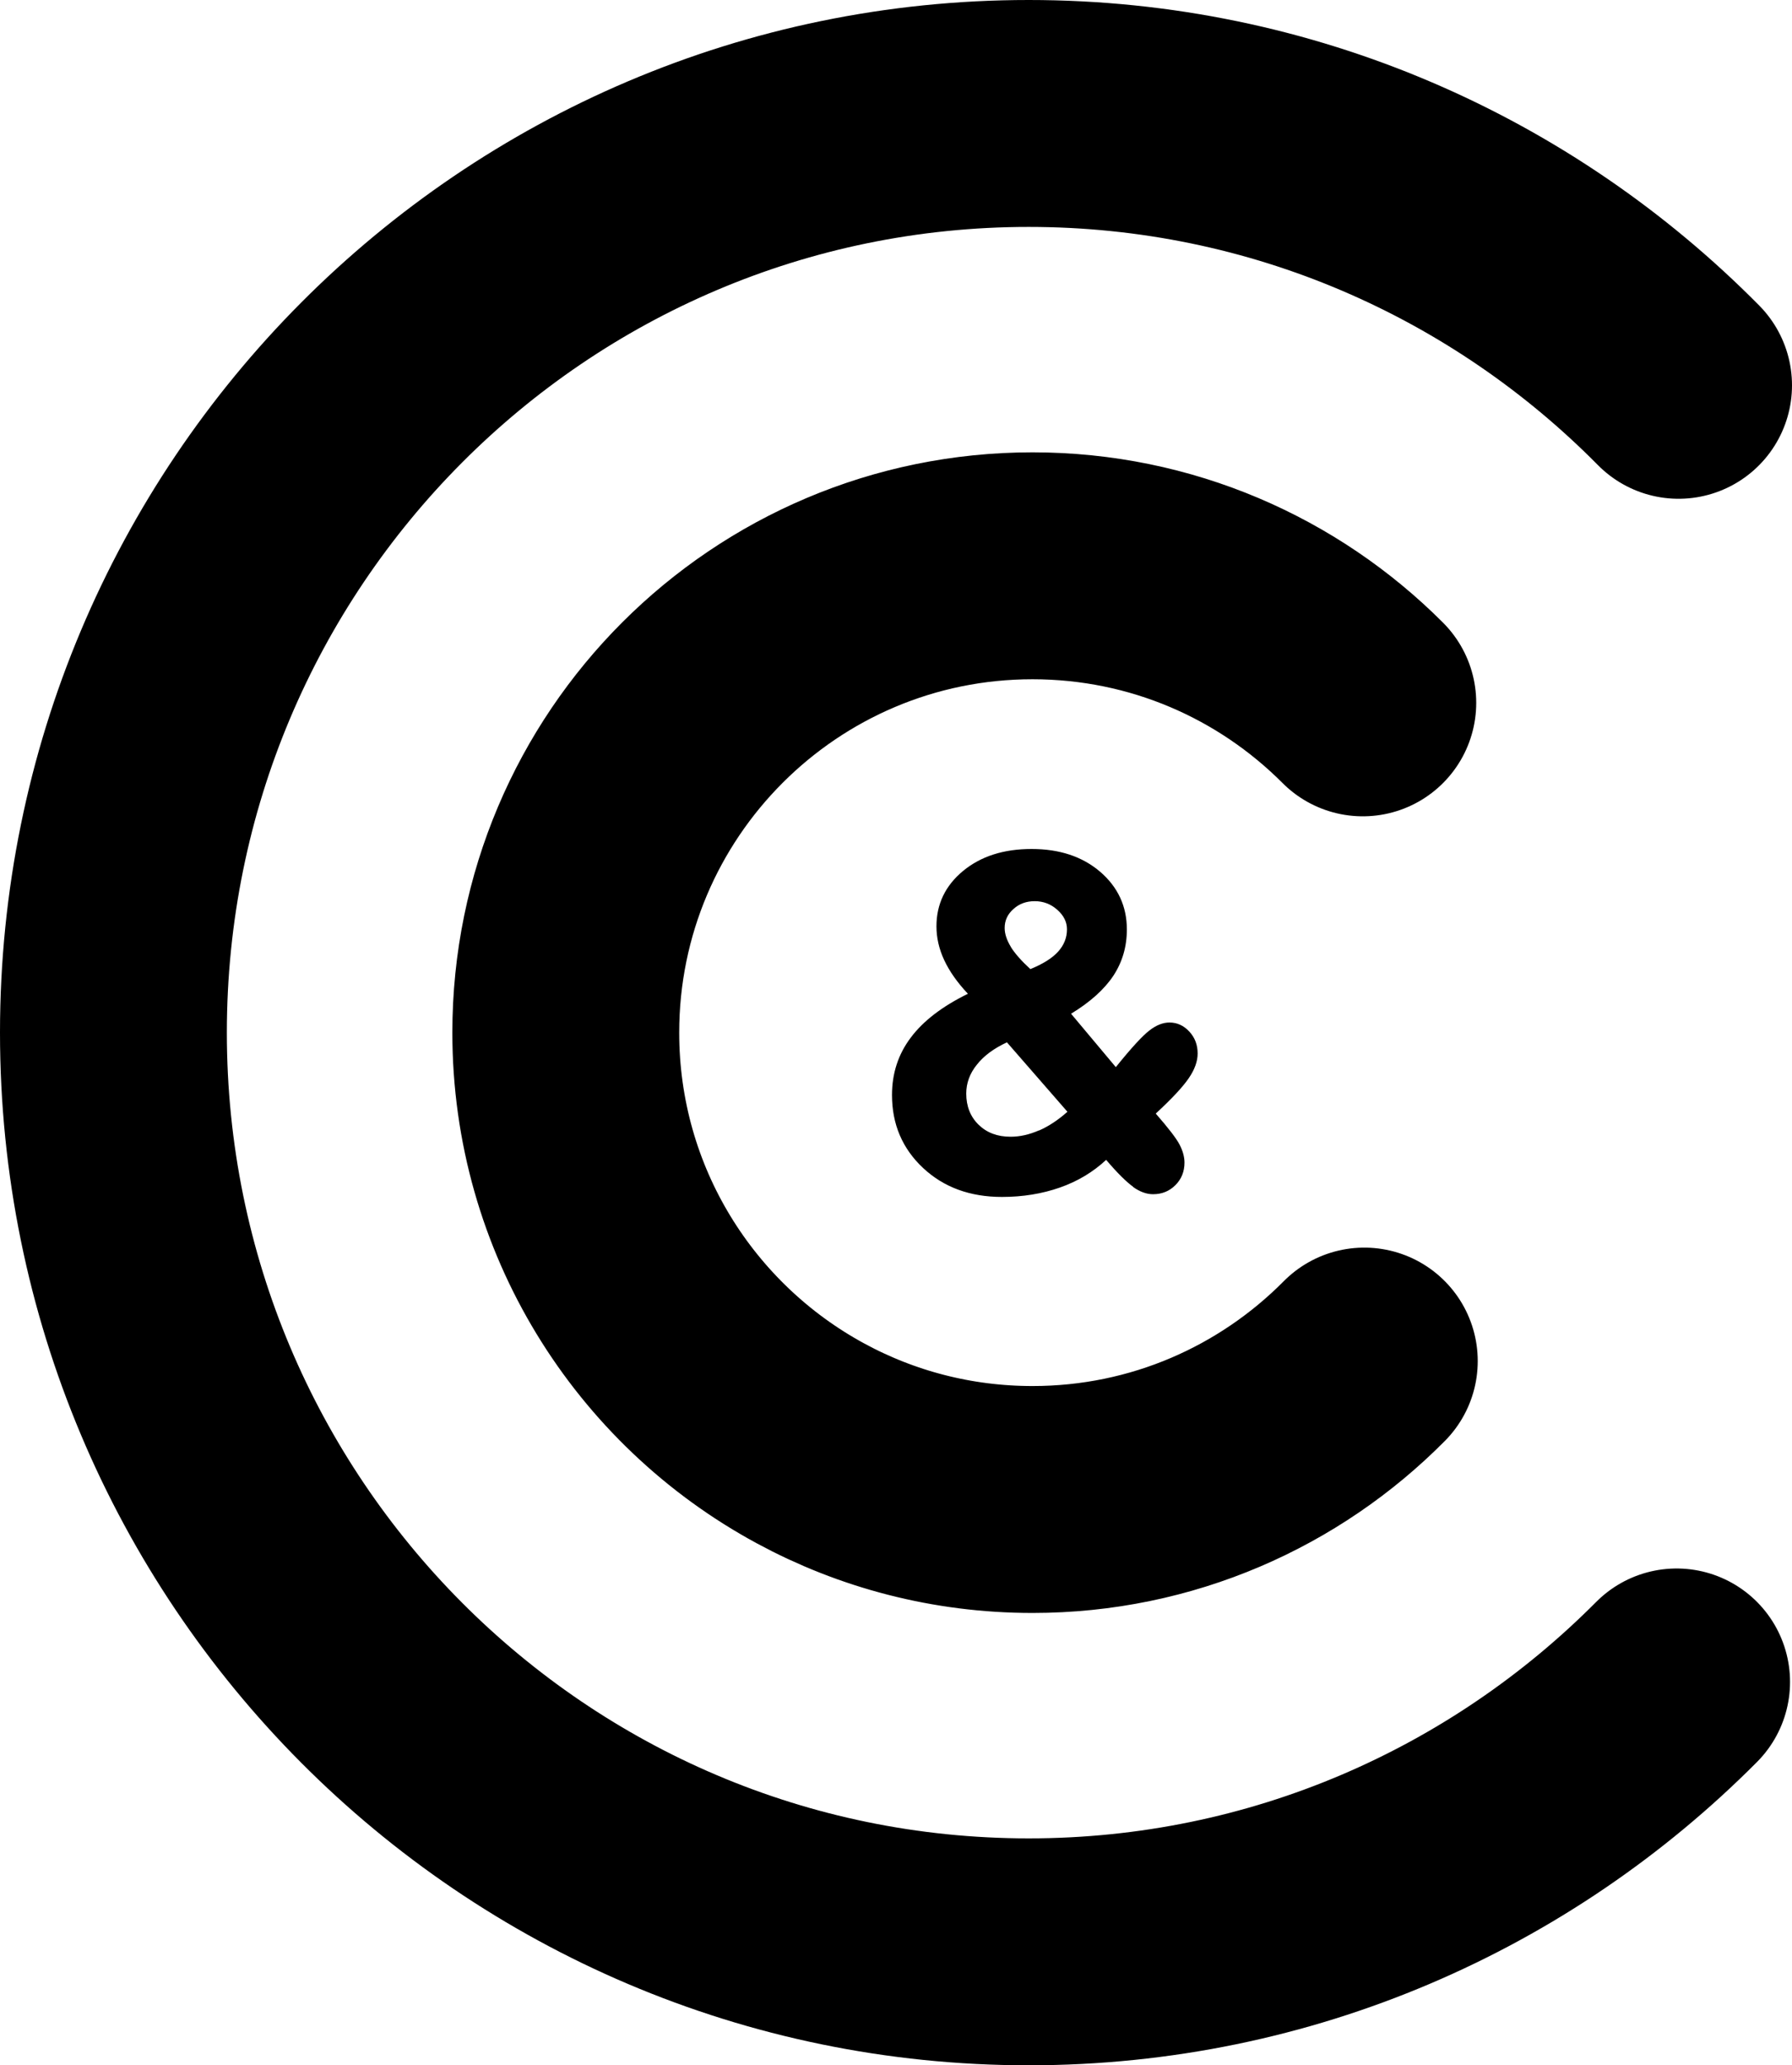 <?xml version="1.0" encoding="UTF-8"?>
<svg id="Laag_1" data-name="Laag 1" xmlns="http://www.w3.org/2000/svg" viewBox="0 0 118.49 136.52">
  <defs>
  <title>Een hoofdletter C met een kleine letter c in het midden</title>
    <style>
      .cls-1 {
        fill: none;
        stroke: #0064a7;
        stroke: oklch(49.06% 0.169 247.58);
        stroke-linecap: round;
        stroke-width: 15px;
      }

      .cls-2 {
        fill: #0064a7;
        fill: oklch(49.06% 0.169 247.58);
        stroke-width: 0px;
      }
    </style>
  </defs>
  <path class="cls-1" d="m110.99,25.47c-10.97-11.1-26.17-17.97-42.97-17.97C34.6,7.5,7.5,34.7,7.5,68.26s27.1,60.76,60.52,60.76c16.74,0,31.88-6.82,42.84-17.84m-20.75-64.72c-5.59-5.6-13.31-9.06-21.84-9.06-17.04,0-30.86,13.82-30.86,30.86,0,11.73,6.54,21.93,16.18,27.15,4.37,2.37,9.37,3.71,14.68,3.71,8.58,0,16.34-3.5,21.94-9.15"/>
  <path class="cls-2" d="m66.84,62.59c-.27-.44-.41-.86-.41-1.25,0-.49.19-.91.58-1.25.38-.35.85-.52,1.41-.52s1.07.19,1.49.57c.43.38.64.81.64,1.29,0,.56-.2,1.05-.59,1.48-.39.43-1,.81-1.83,1.15-.59-.54-1.02-1.03-1.29-1.46h0Zm1.86,12.13c-.64.28-1.26.42-1.88.42-.88,0-1.58-.27-2.12-.8-.54-.53-.81-1.22-.81-2.05,0-.69.23-1.33.7-1.91.46-.59,1.13-1.08,1.99-1.48l4,4.59c-.62.55-1.24.96-1.88,1.24h0Zm6.22,3.74c.45.32.89.48,1.32.48.59,0,1.08-.2,1.48-.6.4-.4.6-.9.6-1.49,0-.38-.11-.77-.32-1.18-.21-.41-.74-1.1-1.58-2.06,1.05-.97,1.77-1.74,2.17-2.32.4-.58.6-1.13.6-1.65,0-.57-.18-1.05-.55-1.45-.37-.4-.81-.6-1.31-.6-.43,0-.87.17-1.32.52-.45.34-1.2,1.15-2.23,2.43l-2.96-3.53c1.25-.76,2.18-1.59,2.79-2.5.6-.91.9-1.93.9-3.07,0-1.53-.59-2.8-1.76-3.81-1.18-1.01-2.69-1.51-4.54-1.51s-3.35.48-4.53,1.45c-1.17.97-1.76,2.19-1.76,3.66,0,.76.17,1.5.51,2.23.34.73.86,1.48,1.57,2.23-1.69.83-2.95,1.79-3.78,2.9-.83,1.1-1.24,2.37-1.24,3.79,0,1.94.69,3.55,2.06,4.83,1.37,1.28,3.11,1.91,5.21,1.91,1.38,0,2.66-.21,3.83-.62,1.17-.41,2.19-1.02,3.06-1.83.75.88,1.35,1.47,1.8,1.79h0Z"/>
</svg>
